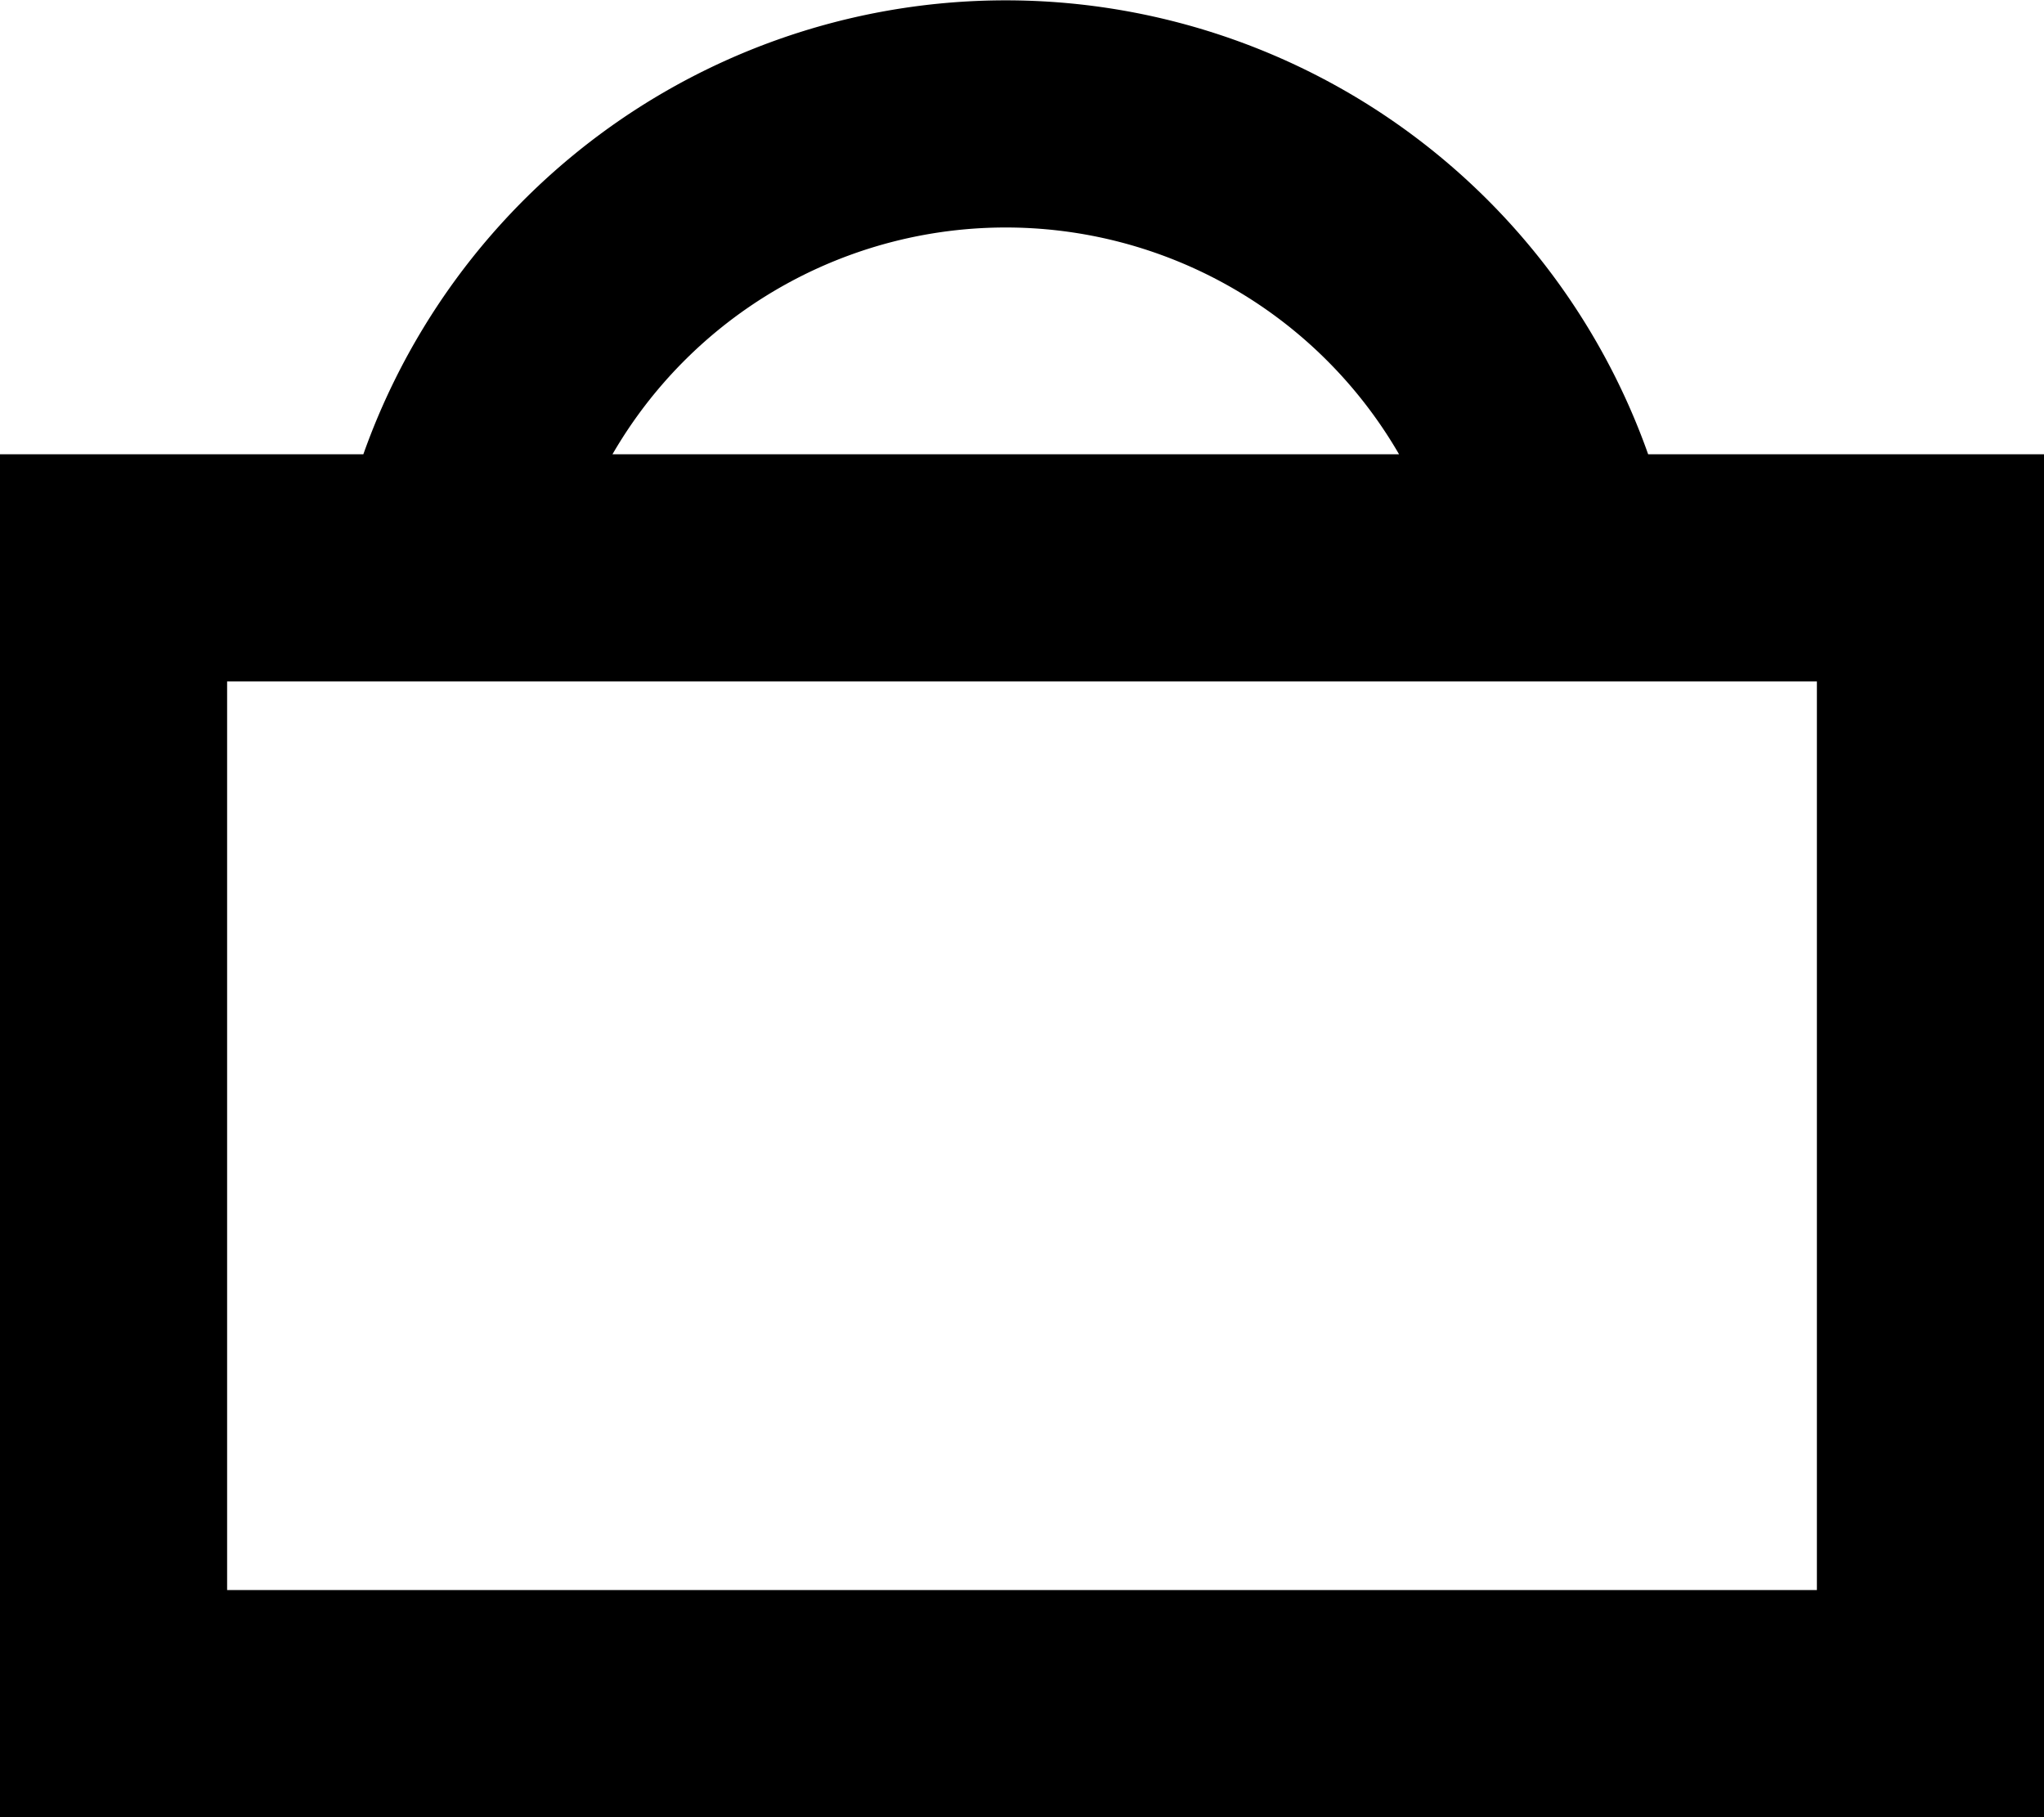 <svg xmlns="http://www.w3.org/2000/svg" width="18" height="16" viewBox="0 0 18 16">
    <g fill="none" fill-rule="evenodd" stroke="#000" stroke-width="2">
        <path d="M1 5h16v10H1zM13.757 5a5.002 5.002 0 0 0-9.8 0h9.8z"/>
    </g>
</svg>
